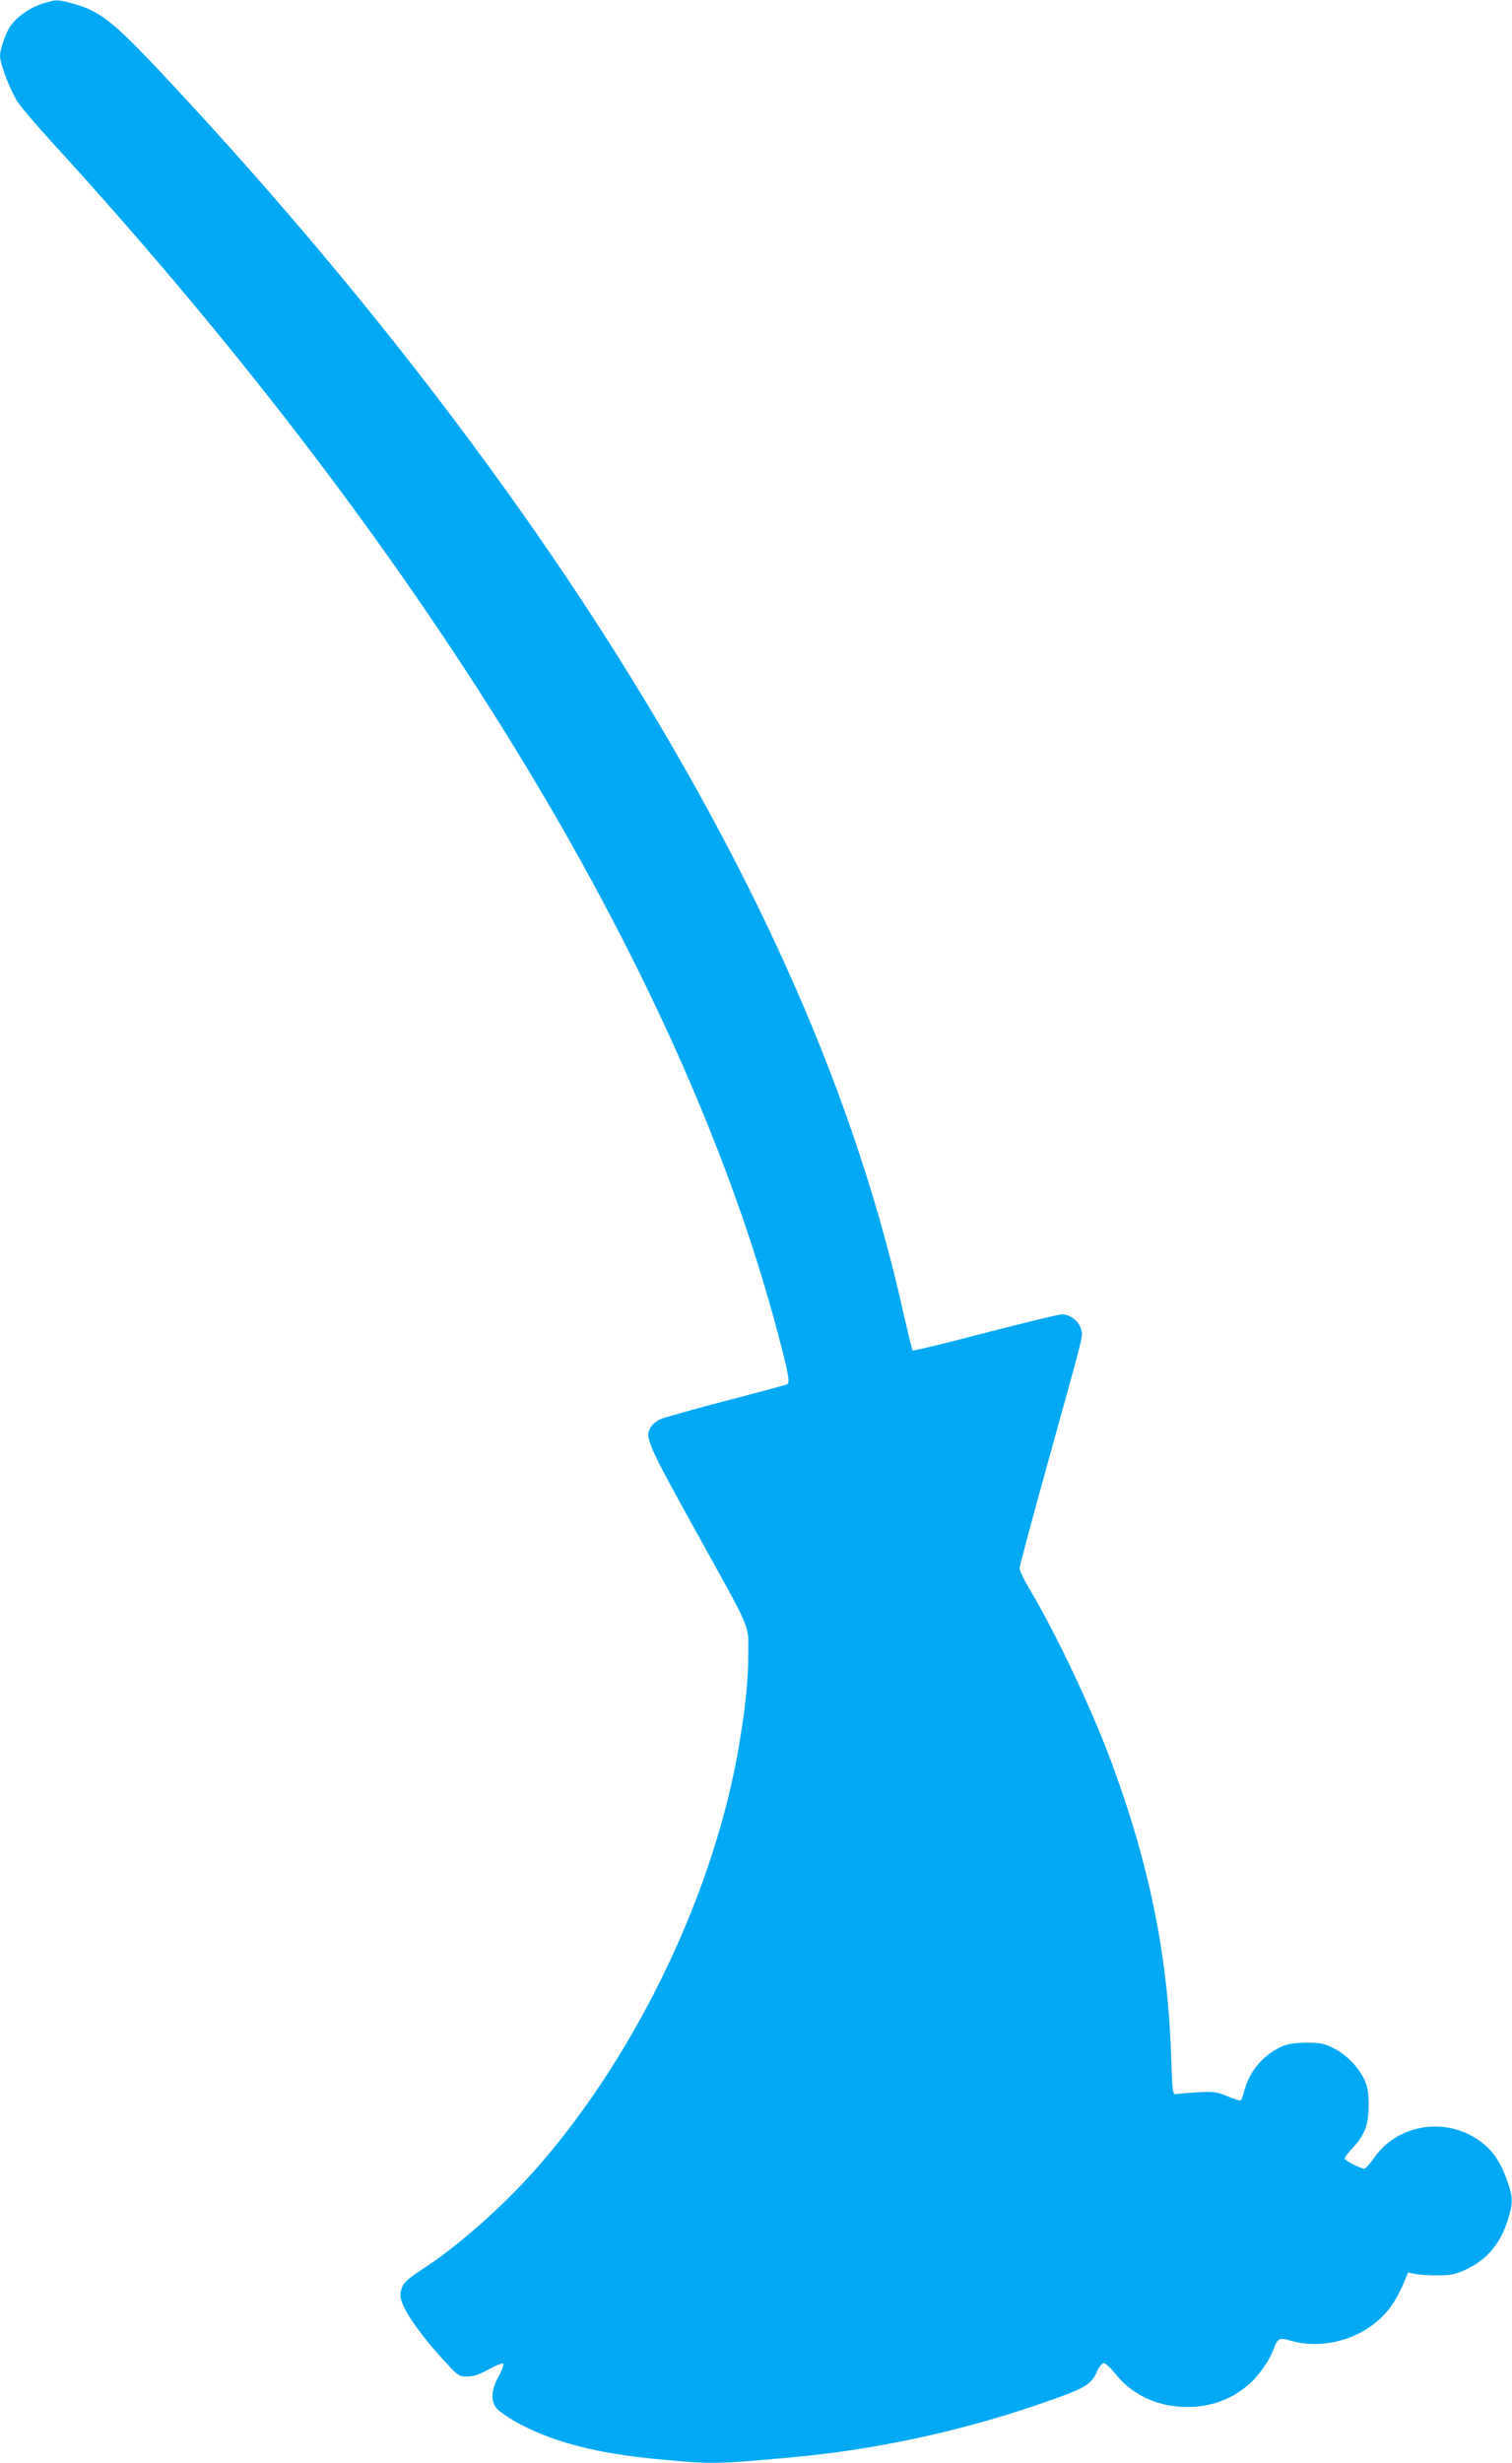 <?xml version="1.0" standalone="no"?>
<!DOCTYPE svg PUBLIC "-//W3C//DTD SVG 20010904//EN"
 "http://www.w3.org/TR/2001/REC-SVG-20010904/DTD/svg10.dtd">
<svg version="1.0" xmlns="http://www.w3.org/2000/svg"
 width="786pt" height="1280pt" viewBox="0 0 786 1280"
 preserveAspectRatio="xMidYMid meet">
<g transform="translate(0,1280) scale(0.1,-0.1)"
fill="#03a9f4" stroke="none">
<path d="M212 12778 c-67 -22 -142 -80 -167 -128 -23 -44 -45 -113 -45 -140 0
-43 54 -182 92 -240 20 -30 101 -125 179 -210 1982 -2167 3322 -4385 3798
-6287 32 -126 36 -158 23 -167 -4 -2 -147 -41 -317 -85 -171 -45 -324 -88
-342 -96 -18 -8 -40 -26 -49 -40 -34 -52 -19 -86 221 -520 305 -549 285 -504
285 -646 0 -144 -13 -278 -46 -476 -124 -755 -522 -1595 -1035 -2188 -175
-203 -416 -418 -604 -541 -97 -63 -114 -81 -122 -127 -4 -27 2 -48 27 -95 35
-66 125 -183 217 -279 54 -59 62 -63 102 -63 31 0 62 10 111 37 38 21 72 34
76 30 5 -4 -6 -34 -24 -66 -38 -69 -42 -125 -12 -164 11 -14 52 -44 90 -66
186 -107 426 -171 755 -201 281 -26 290 -26 700 11 417 38 864 133 1270 273
251 86 276 100 310 177 11 23 25 39 34 38 9 0 34 -24 57 -52 80 -103 202 -165
339 -174 137 -9 260 31 358 117 51 45 108 126 128 183 20 56 29 61 90 43 123
-37 281 -12 395 62 90 58 144 126 194 245 l20 48 37 -8 c21 -4 74 -8 118 -7
69 0 91 5 147 31 113 53 183 140 222 275 20 71 20 100 -3 169 -40 119 -87 186
-169 237 -177 113 -417 65 -532 -106 -19 -28 -41 -51 -47 -52 -19 0 -103 43
-103 53 0 6 18 30 41 54 64 69 84 123 84 223 0 66 -5 96 -22 132 -30 66 -96
133 -162 165 -48 24 -68 28 -141 28 -64 -1 -96 -6 -131 -22 -92 -42 -165 -129
-190 -226 -6 -26 -15 -49 -19 -52 -3 -2 -35 7 -70 22 -57 23 -73 25 -154 20
-50 -3 -100 -7 -111 -9 -19 -3 -20 4 -27 197 -17 526 -114 999 -313 1535 -101
271 -281 651 -414 877 -34 56 -61 111 -61 123 0 11 68 265 151 563 195 704
179 639 168 682 -11 40 -57 75 -99 75 -14 0 -193 -43 -397 -96 -205 -54 -375
-95 -379 -92 -3 3 -22 84 -44 179 -235 1064 -692 2134 -1408 3299 -613 998
-1423 2050 -2340 3040 -355 384 -420 439 -572 481 -84 23 -88 23 -168 -3z"/>
</g>
</svg>
